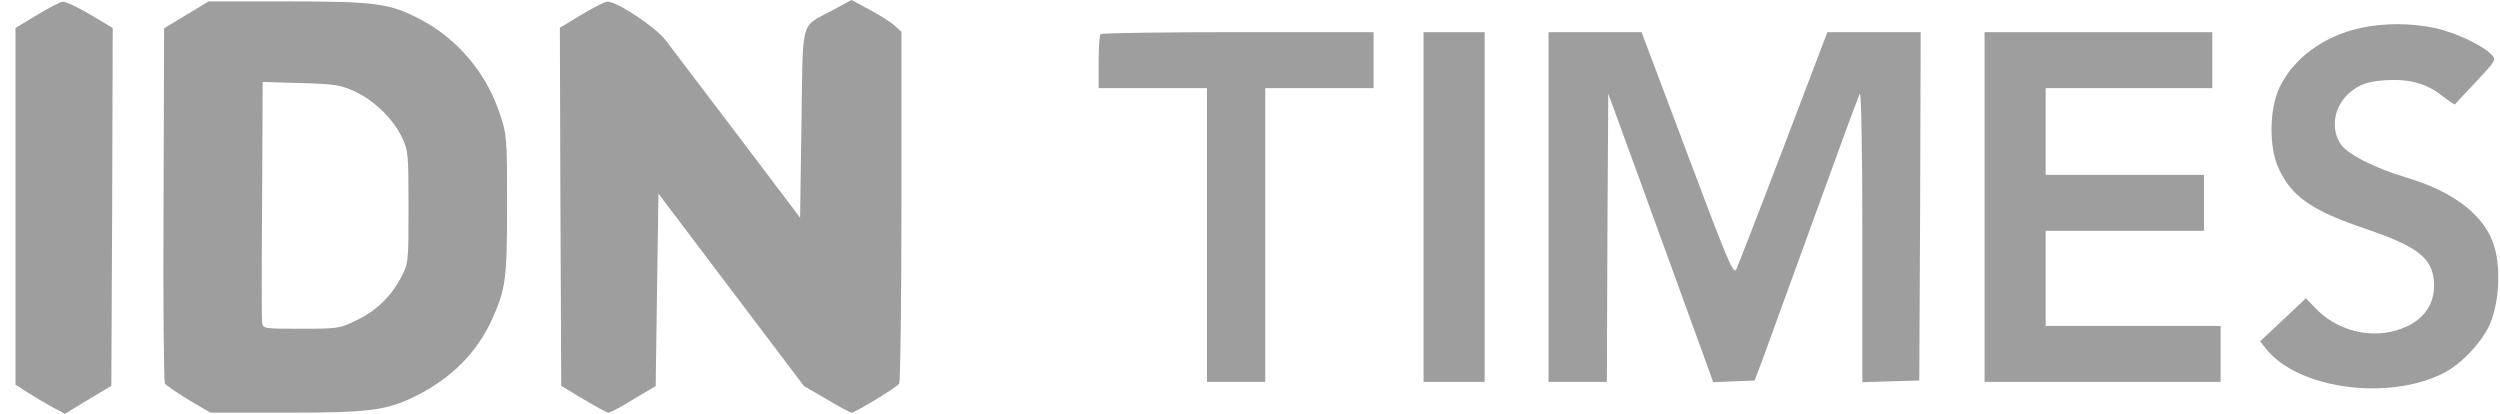 <svg xmlns="http://www.w3.org/2000/svg" width="145" height="24" viewBox="0 0 145 24" fill="none">
  <path
    d="M2.157 0.86L0.9 1.623V11.976V22.312L1.609 22.767C1.996 23.01 2.64 23.4 3.027 23.61L3.768 24L5.105 23.189L6.458 22.377L6.506 11.992L6.538 1.623L5.233 0.844C4.509 0.422 3.8 0.081 3.655 0.097C3.51 0.097 2.833 0.454 2.157 0.86Z"
    fill="#9E9E9E" />
  <path
    d="M10.807 0.861L9.518 1.639L9.486 11.863C9.454 17.477 9.502 22.151 9.566 22.248C9.631 22.345 10.243 22.767 10.935 23.189L12.208 23.936H16.573C21.454 23.936 22.436 23.806 24.128 22.962C26.174 21.94 27.672 20.447 28.541 18.516C29.331 16.763 29.411 16.195 29.411 11.879C29.411 7.984 29.395 7.806 28.992 6.605C28.203 4.236 26.576 2.288 24.402 1.136C22.614 0.195 21.84 0.082 16.686 0.082H12.095L10.807 0.861ZM20.584 5.307C21.695 5.826 22.775 6.865 23.306 7.952C23.677 8.731 23.693 8.893 23.693 12.009C23.693 15.238 23.693 15.254 23.258 16.098C22.662 17.218 21.808 18.045 20.632 18.597C19.714 19.051 19.553 19.067 17.459 19.067C15.301 19.067 15.252 19.067 15.204 18.694C15.172 18.499 15.172 15.287 15.204 11.538L15.236 4.755L17.459 4.82C19.424 4.869 19.763 4.934 20.584 5.307Z"
    fill="#9E9E9E" />
  <path
    d="M33.712 0.861L32.472 1.607L32.504 11.992L32.552 22.378L33.841 23.157C34.55 23.578 35.21 23.936 35.291 23.936C35.387 23.936 36.032 23.595 36.74 23.157L38.029 22.394L38.109 16.812L38.19 11.23L42.41 16.812L46.63 22.394L47.951 23.157C48.676 23.595 49.32 23.936 49.385 23.936C49.594 23.936 52.026 22.459 52.155 22.248C52.22 22.151 52.284 17.526 52.284 11.96V1.85L51.898 1.493C51.688 1.299 51.028 0.877 50.448 0.568L49.385 0L48.338 0.568C46.373 1.639 46.582 0.893 46.485 7.157L46.405 12.625L42.797 7.854C40.799 5.226 38.915 2.743 38.609 2.337C38.013 1.558 35.758 0.065 35.226 0.098C35.081 0.098 34.405 0.439 33.712 0.861Z"
    fill="#9E9E9E" />
  <path
    d="M136.915 1.622C134.757 2.093 133.001 3.391 132.195 5.111C131.616 6.36 131.599 8.535 132.147 9.736C132.904 11.407 134.08 12.218 137.253 13.289C140.169 14.279 141.039 14.945 141.167 16.275C141.296 17.784 140.378 18.872 138.655 19.245C137.092 19.569 135.417 19.05 134.289 17.866L133.742 17.297L132.421 18.547L131.084 19.797L131.406 20.202C133.242 22.555 138.51 23.285 141.747 21.63C142.698 21.143 143.825 19.991 144.325 18.985C144.921 17.817 145.082 15.707 144.679 14.328C144.18 12.559 142.376 11.131 139.589 10.304C137.72 9.752 136.077 8.908 135.723 8.308C135.095 7.269 135.465 5.89 136.561 5.16C137.012 4.851 137.447 4.721 138.3 4.657C139.702 4.559 140.7 4.819 141.635 5.549C142.037 5.857 142.376 6.085 142.392 6.052C142.408 6.02 142.955 5.435 143.6 4.754C144.743 3.537 144.792 3.472 144.518 3.18C144.035 2.644 142.408 1.882 141.216 1.622C139.814 1.33 138.252 1.33 136.915 1.622Z"
    fill="#9E9E9E" />
  <path
    d="M63.834 1.98C63.769 2.029 63.721 2.759 63.721 3.603V5.112H66.862H70.003V13.631V22.15H71.694H73.385V13.631V5.112H76.526H79.667V3.489V1.866H71.807C67.474 1.866 63.882 1.915 63.834 1.98Z"
    fill="#9E9E9E" />
  <path d="M82.566 12.008V22.15H84.338H86.11V12.008V1.866H84.338H82.566V12.008Z" fill="#9E9E9E" />
  <path
    d="M89.815 12.008V22.15H91.507H93.198L93.23 13.793L93.279 5.436L94.922 9.931C95.824 12.414 97.193 16.178 97.966 18.304L99.367 22.166L100.575 22.117L101.767 22.069L102.17 21.014C102.379 20.43 103.716 16.746 105.15 12.819C106.568 8.892 107.792 5.566 107.872 5.436C107.953 5.306 108.017 8.892 108.017 13.679V22.166L109.676 22.117L111.319 22.069L111.368 11.959L111.4 1.866H108.694H105.988L103.443 8.551C102.041 12.235 100.801 15.415 100.704 15.627C100.543 15.951 100.205 15.156 97.869 8.925L95.212 1.866H92.522H89.815V12.008Z"
    fill="#9E9E9E" />
  <path
    d="M115.104 12.008V22.15H121.95H128.796V20.528V18.905H123.722H118.648V16.146V13.388H123.239H127.83V11.765V10.142H123.239H118.648V7.627V5.112H123.481H128.313V3.489V1.866H121.709H115.104V12.008Z"
    fill="#9E9E9E" />
</svg>